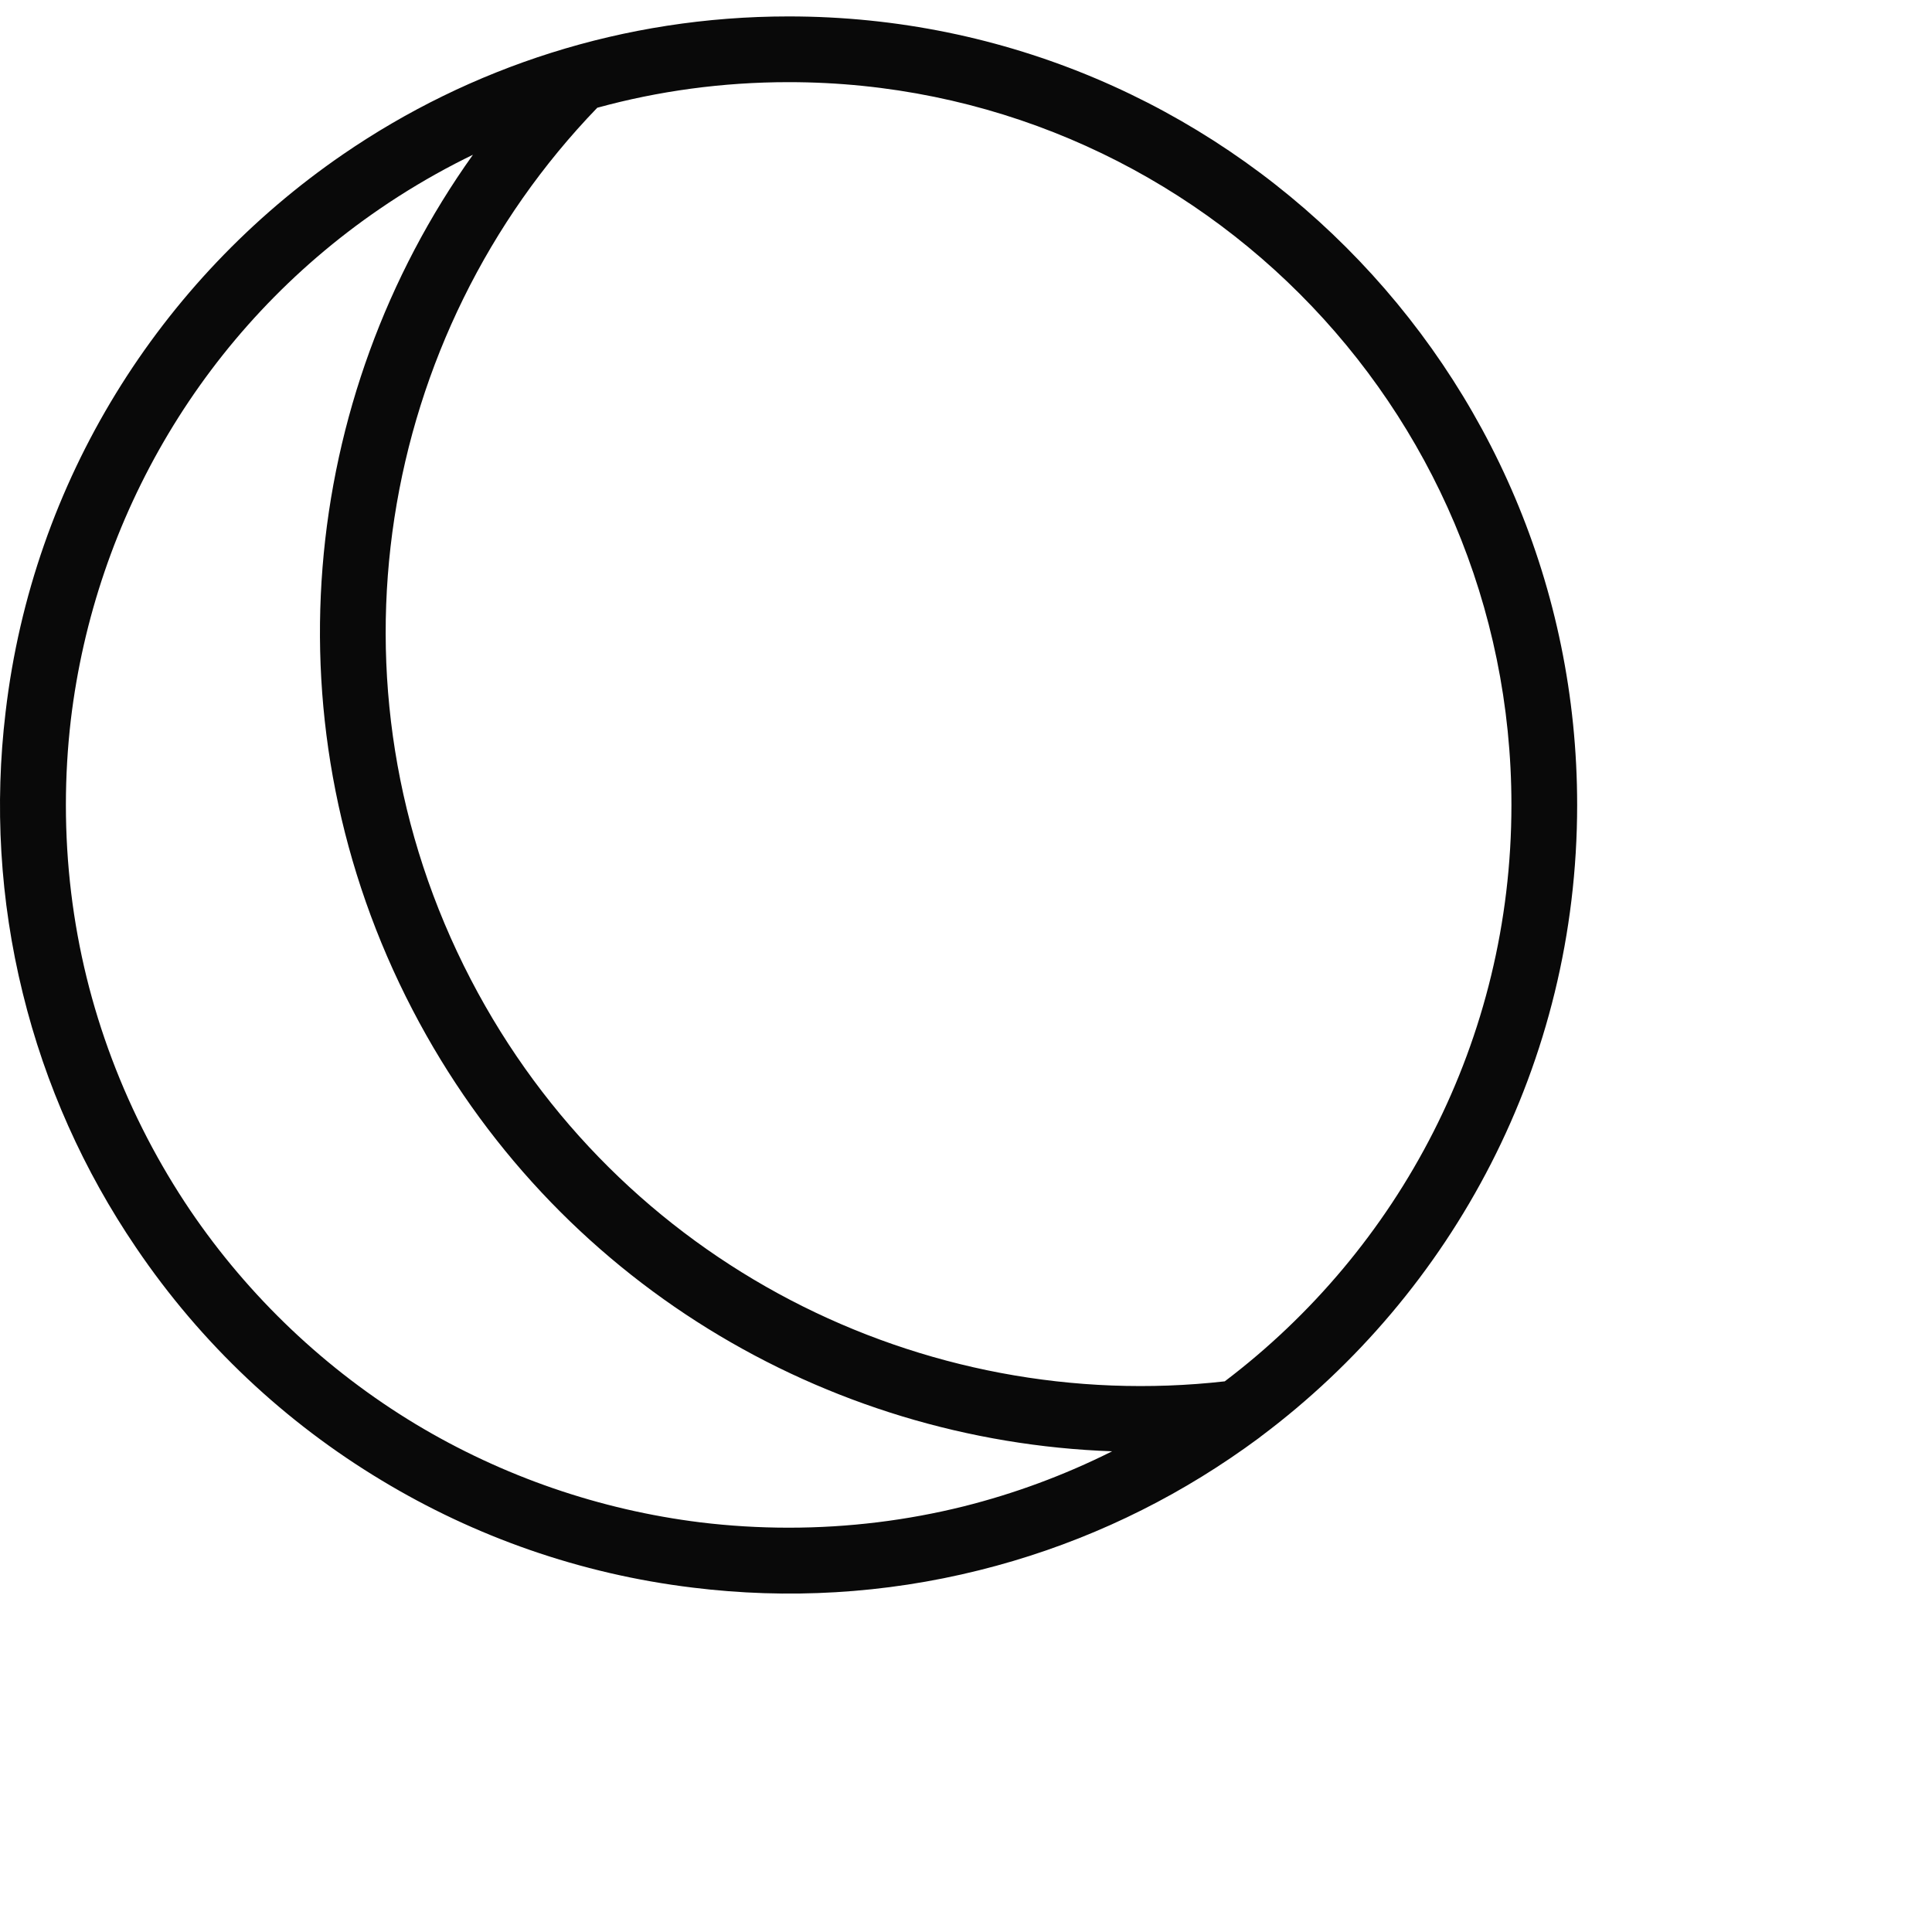 <svg width="48" height="48" viewBox="0 0 48 48" fill="none" xmlns="http://www.w3.org/2000/svg">
<g clip-path="url(#clip0_144_1193)">
<path fill-rule="evenodd" clip-rule="evenodd" d="M23.943 37.425C22.551 37.771 21.094 37.955 19.594 37.955C18.853 37.955 18.122 37.91 17.404 37.823C14.906 37.514 12.492 36.683 10.33 35.384C8.099 34.038 6.185 32.221 4.726 30.071C4.341 29.501 3.985 28.904 3.66 28.279C2.987 26.983 2.487 25.643 2.152 24.285C1.815 22.912 1.637 21.476 1.637 19.998C1.637 19.282 1.679 18.576 1.76 17.883C2.36 12.864 5.065 8.176 9.442 5.184C10.035 4.778 10.659 4.404 11.313 4.064C11.458 3.989 11.604 3.916 11.75 3.845C7.443 9.878 6.594 18.056 10.249 25.088C13.761 31.846 20.529 35.808 27.631 36.057C26.431 36.658 25.195 37.111 23.943 37.425ZM30.429 34.319C22.947 35.163 15.377 31.416 11.697 24.335C7.886 17.003 9.399 8.311 14.839 2.677C16.353 2.262 17.948 2.041 19.594 2.041C29.511 2.041 37.551 10.081 37.551 19.998C37.551 25.846 34.756 31.04 30.429 34.319ZM31.326 35.688C36.096 32.115 39.184 26.417 39.184 19.998C39.184 9.179 30.413 0.408 19.594 0.408C15.486 0.408 11.672 1.673 8.523 3.834C3.977 6.954 0.813 11.941 0.139 17.69C-0.137 19.991 -0.006 22.356 0.565 24.673C1.126 26.963 2.089 29.095 3.376 30.99C5.005 33.4 7.103 35.349 9.482 36.78C11.79 38.174 14.41 39.105 17.212 39.444C19.556 39.734 21.968 39.602 24.329 39.012C26.592 38.45 28.699 37.495 30.574 36.224C30.814 36.062 31.048 35.896 31.278 35.726C31.295 35.713 31.311 35.701 31.326 35.688Z" fill="#090909"/>
</g>
<defs>
<clipPath id="clip0_144_1193">
<rect width="39.184" height="40" fill="white"/>
</clipPath>
</defs>
</svg>
